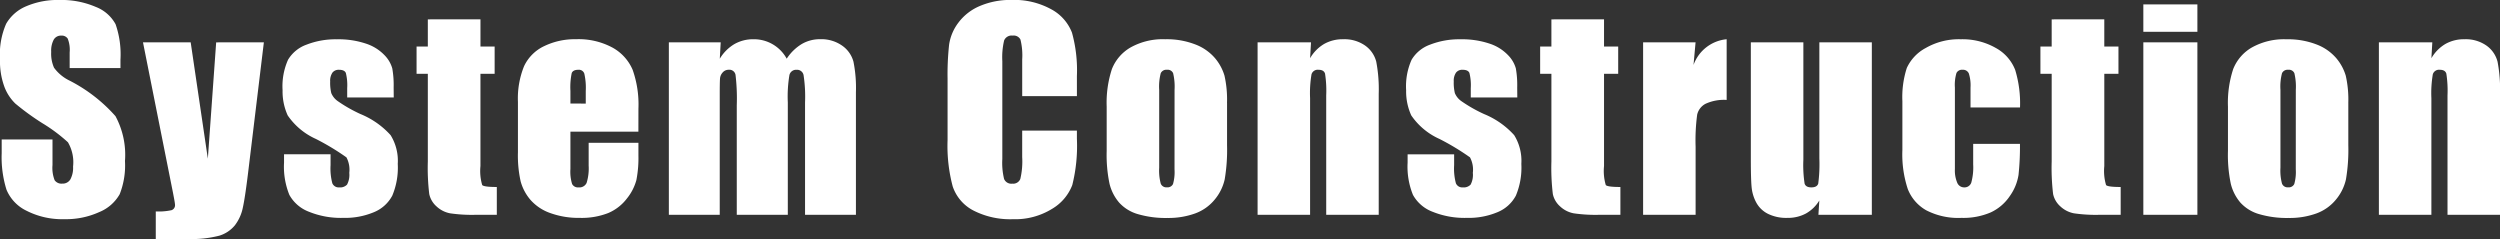 <svg xmlns="http://www.w3.org/2000/svg" width="244.235" height="23.347" viewBox="0 0 244.235 23.347">
  <rect x="0" y="0" width="244.235" height="23.347" fill="#333333" stroke="none"/>
  <path id="system_construction" d="M12.391-14.333H7.427v-1.523a2.988,2.988,0,0,0-.19-1.358.7.7,0,0,0-.635-.292.808.808,0,0,0-.73.394,2.282,2.282,0,0,0-.248,1.193A3.371,3.371,0,0,0,5.9-14.371a4.053,4.053,0,0,0,1.511,1.257,15.263,15.263,0,0,1,4.494,3.479,7.969,7.969,0,0,1,.927,4.38,7.684,7.684,0,0,1-.514,3.237A4.028,4.028,0,0,1,10.334-.273a7.859,7.859,0,0,1-3.428.7A7.664,7.664,0,0,1,3.244-.381,3.985,3.985,0,0,1,1.257-2.45a10.609,10.609,0,0,1-.47-3.567V-7.363H5.751v2.5A3.293,3.293,0,0,0,5.96-3.377a.81.81,0,0,0,.743.33A.87.87,0,0,0,7.5-3.466a2.39,2.39,0,0,0,.26-1.244,3.855,3.855,0,0,0-.5-2.374,15.782,15.782,0,0,0-2.5-1.866A24.6,24.6,0,0,1,2.12-10.867a4.485,4.485,0,0,1-1.073-1.65,7.263,7.263,0,0,1-.425-2.691,7.467,7.467,0,0,1,.6-3.453A4.058,4.058,0,0,1,3.174-20.37a7.773,7.773,0,0,1,3.25-.616,8.467,8.467,0,0,1,3.548.673,3.715,3.715,0,0,1,1.942,1.695,8.973,8.973,0,0,1,.476,3.472ZM26.4-16.847,24.926-4.659q-.343,2.895-.578,3.948a4.224,4.224,0,0,1-.781,1.739A3.154,3.154,0,0,1,22.05,2.038a10.709,10.709,0,0,1-3.1.324h-3.11V-.33a5.911,5.911,0,0,0,1.536-.121.51.51,0,0,0,.343-.54q0-.2-.317-1.765L14.592-16.847h4.659L20.927-5.484l.813-11.362Zm12.688,5.383H34.541v-.914a4.867,4.867,0,0,0-.133-1.479q-.133-.311-.667-.311a.76.76,0,0,0-.647.286,1.413,1.413,0,0,0-.216.857,4.33,4.33,0,0,0,.108,1.136,1.8,1.8,0,0,0,.647.793,14.084,14.084,0,0,0,2.215,1.257,8.064,8.064,0,0,1,2.933,2.057,4.75,4.75,0,0,1,.7,2.806,7.066,7.066,0,0,1-.533,3.1A3.544,3.544,0,0,1,37.163-.26,7.29,7.29,0,0,1,34.148.3,8.3,8.3,0,0,1,30.8-.3a3.654,3.654,0,0,1-1.911-1.65A7.326,7.326,0,0,1,28.371-5.1v-.812h4.545V-4.85a5.609,5.609,0,0,0,.171,1.765.665.665,0,0,0,.679.406.92.92,0,0,0,.762-.273A2.04,2.04,0,0,0,34.745-4.1a2.556,2.556,0,0,0-.279-1.511,23.649,23.649,0,0,0-2.983-1.8,6.607,6.607,0,0,1-2.755-2.3,5.641,5.641,0,0,1-.5-2.457,6.361,6.361,0,0,1,.533-2.977,3.462,3.462,0,0,1,1.809-1.479,7.807,7.807,0,0,1,2.964-.521,8.409,8.409,0,0,1,2.85.425,4.377,4.377,0,0,1,1.8,1.124,3.017,3.017,0,0,1,.762,1.295,9.4,9.4,0,0,1,.133,1.866Zm8.473-7.63v2.653h1.384v2.666H47.559v9.014a4.85,4.85,0,0,0,.171,1.854q.171.19,1.428.19V0H47.089a14.792,14.792,0,0,1-2.5-.146,2.666,2.666,0,0,1-1.32-.673,2.236,2.236,0,0,1-.711-1.206,21.382,21.382,0,0,1-.14-3.193v-8.557h-1.1V-16.44h1.1v-2.653ZM62.989-8.125h-6.64v3.644a4.045,4.045,0,0,0,.165,1.473.641.641,0,0,0,.635.33.77.77,0,0,0,.781-.438,4.792,4.792,0,0,0,.2-1.695V-7.033h4.862v1.244a11.143,11.143,0,0,1-.2,2.4,4.884,4.884,0,0,1-.92,1.79A4.482,4.482,0,0,1,60.037-.171,7.1,7.1,0,0,1,57.251.3a8.093,8.093,0,0,1-2.869-.47,4.593,4.593,0,0,1-1.936-1.289,4.657,4.657,0,0,1-.958-1.8,11.639,11.639,0,0,1-.267-2.863v-4.913a8.366,8.366,0,0,1,.6-3.485,4.1,4.1,0,0,1,1.955-1.955,6.893,6.893,0,0,1,3.123-.679,6.984,6.984,0,0,1,3.561.819,4.5,4.5,0,0,1,1.968,2.171,10.177,10.177,0,0,1,.565,3.8Zm-5.142-2.742V-12.1a6.207,6.207,0,0,0-.14-1.688.552.552,0,0,0-.571-.381q-.533,0-.66.324a6.742,6.742,0,0,0-.127,1.746v1.231ZM71.03-16.847l-.089,1.6a4.134,4.134,0,0,1,1.422-1.428,3.691,3.691,0,0,1,1.879-.476,3.64,3.64,0,0,1,3.237,1.9,4.621,4.621,0,0,1,1.46-1.428,3.5,3.5,0,0,1,1.8-.476,3.539,3.539,0,0,1,2.165.635A2.8,2.8,0,0,1,84-14.961a13.085,13.085,0,0,1,.241,2.99V0H79.27V-10.981a13.829,13.829,0,0,0-.146-2.672.644.644,0,0,0-.679-.514.671.671,0,0,0-.7.508,12.734,12.734,0,0,0-.159,2.679V0H72.6V-10.7a19.612,19.612,0,0,0-.121-2.971.611.611,0,0,0-.667-.5.767.767,0,0,0-.584.26,1,1,0,0,0-.267.635q-.025.375-.025,1.593V0H65.965V-16.847Zm34.8,5.256h-5.345v-3.58a6.425,6.425,0,0,0-.171-1.949.736.736,0,0,0-.755-.387.79.79,0,0,0-.838.47,7.147,7.147,0,0,0-.178,2.031v9.547A6.663,6.663,0,0,0,98.716-3.5a.76.76,0,0,0,.8.457A.752.752,0,0,0,100.3-3.5a7.439,7.439,0,0,0,.184-2.146V-8.227h5.345v.8a15.756,15.756,0,0,1-.451,4.52,4.619,4.619,0,0,1-1.993,2.336,6.831,6.831,0,0,1-3.8,1,7.876,7.876,0,0,1-3.872-.851,4.136,4.136,0,0,1-2.019-2.355,15.456,15.456,0,0,1-.5-4.526v-6a26.7,26.7,0,0,1,.152-3.333,4.665,4.665,0,0,1,.908-2.139A5.061,5.061,0,0,1,96.349-20.4a7.567,7.567,0,0,1,3.079-.59,7.526,7.526,0,0,1,3.9.914,4.382,4.382,0,0,1,2.019,2.279,13.719,13.719,0,0,1,.482,4.247Zm14.668.66V-6.8a17.412,17.412,0,0,1-.229,3.333,4.678,4.678,0,0,1-.978,1.98,4.415,4.415,0,0,1-1.923,1.358,7.691,7.691,0,0,1-2.7.438,9.623,9.623,0,0,1-2.882-.375A3.927,3.927,0,0,1,109.95-1.2a4.464,4.464,0,0,1-.933-1.828,13.745,13.745,0,0,1-.279-3.218v-4.316a10.56,10.56,0,0,1,.508-3.669,4.219,4.219,0,0,1,1.828-2.12,6.435,6.435,0,0,1,3.377-.8,7.711,7.711,0,0,1,2.964.514,4.757,4.757,0,0,1,1.911,1.339,4.739,4.739,0,0,1,.92,1.7A10.575,10.575,0,0,1,120.494-10.931Zm-5.129-1.27a5.6,5.6,0,0,0-.14-1.631.576.576,0,0,0-.6-.336.6.6,0,0,0-.609.336,5.151,5.151,0,0,0-.152,1.631v7.6a4.925,4.925,0,0,0,.152,1.555.585.585,0,0,0,.6.362.59.59,0,0,0,.6-.33,4.3,4.3,0,0,0,.146-1.422ZM128.7-16.847l-.089,1.549a3.842,3.842,0,0,1,1.365-1.39,3.665,3.665,0,0,1,1.86-.463,3.527,3.527,0,0,1,2.158.622,2.767,2.767,0,0,1,1.079,1.568,14.335,14.335,0,0,1,.241,3.155V0h-5.129V-11.667a10.852,10.852,0,0,0-.114-2.12q-.114-.381-.635-.381a.635.635,0,0,0-.686.438,11.012,11.012,0,0,0-.14,2.342V0h-5.129V-16.847Zm20.153,5.383h-4.545v-.914a4.867,4.867,0,0,0-.133-1.479q-.133-.311-.667-.311a.76.76,0,0,0-.647.286,1.413,1.413,0,0,0-.216.857,4.33,4.33,0,0,0,.108,1.136,1.8,1.8,0,0,0,.647.793,14.084,14.084,0,0,0,2.215,1.257,8.065,8.065,0,0,1,2.933,2.057,4.75,4.75,0,0,1,.7,2.806,7.066,7.066,0,0,1-.533,3.1A3.544,3.544,0,0,1,146.929-.26,7.29,7.29,0,0,1,143.914.3,8.3,8.3,0,0,1,140.569-.3a3.654,3.654,0,0,1-1.911-1.65,7.326,7.326,0,0,1-.521-3.148v-.812h4.545V-4.85a5.609,5.609,0,0,0,.171,1.765.665.665,0,0,0,.679.406.92.92,0,0,0,.762-.273,2.04,2.04,0,0,0,.216-1.149,2.556,2.556,0,0,0-.279-1.511,23.649,23.649,0,0,0-2.983-1.8,6.607,6.607,0,0,1-2.755-2.3,5.641,5.641,0,0,1-.5-2.457,6.361,6.361,0,0,1,.533-2.977,3.462,3.462,0,0,1,1.809-1.479,7.807,7.807,0,0,1,2.964-.521,8.409,8.409,0,0,1,2.85.425,4.377,4.377,0,0,1,1.8,1.124,3.017,3.017,0,0,1,.762,1.295,9.4,9.4,0,0,1,.133,1.866Zm8.473-7.63v2.653h1.384v2.666h-1.384v9.014a4.85,4.85,0,0,0,.171,1.854q.171.19,1.428.19V0h-2.069a14.792,14.792,0,0,1-2.5-.146,2.666,2.666,0,0,1-1.32-.673,2.236,2.236,0,0,1-.711-1.206,21.382,21.382,0,0,1-.14-3.193v-8.557h-1.1V-16.44h1.1v-2.653Zm8.943,2.247-.2,2.209a3.812,3.812,0,0,1,3.237-2.514v5.929a4.3,4.3,0,0,0-2.069.381,1.6,1.6,0,0,0-.812,1.06,19.006,19.006,0,0,0-.152,3.129V0h-5.129V-16.847Zm17.22,0V0H178.27l.089-1.4a3.568,3.568,0,0,1-1.314,1.276,3.7,3.7,0,0,1-1.8.425A4.045,4.045,0,0,1,173.332-.1a2.642,2.642,0,0,1-1.124-1.079,3.948,3.948,0,0,1-.451-1.4q-.089-.73-.089-2.9V-16.847H176.8V-5.383a11.953,11.953,0,0,0,.121,2.336q.121.368.654.368.571,0,.679-.381a14.6,14.6,0,0,0,.108-2.45V-16.847Zm14.478,6.36h-4.837v-1.942a3.811,3.811,0,0,0-.165-1.377.61.61,0,0,0-.609-.362.6.6,0,0,0-.6.317,4.067,4.067,0,0,0-.152,1.422v7.947a3.1,3.1,0,0,0,.229,1.352.724.724,0,0,0,.673.451.693.693,0,0,0,.7-.47,5.655,5.655,0,0,0,.184-1.777V-6.932h4.57A26.455,26.455,0,0,1,197.82-3.9a4.854,4.854,0,0,1-.851,2.069,4.543,4.543,0,0,1-1.873,1.6A6.733,6.733,0,0,1,192.24.3a6.806,6.806,0,0,1-3.44-.743A4.09,4.09,0,0,1,187-2.52a10.784,10.784,0,0,1-.527-3.8v-4.786a9.263,9.263,0,0,1,.432-3.237,4.2,4.2,0,0,1,1.841-1.949,6.479,6.479,0,0,1,3.428-.857,6.559,6.559,0,0,1,3.428.851,4.174,4.174,0,0,1,1.892,2.146A11.212,11.212,0,0,1,197.966-10.486Zm8.232-8.607v2.653h1.384v2.666H206.2v9.014a4.85,4.85,0,0,0,.171,1.854q.171.19,1.428.19V0h-2.069a14.792,14.792,0,0,1-2.5-.146,2.666,2.666,0,0,1-1.32-.673,2.236,2.236,0,0,1-.711-1.206,21.382,21.382,0,0,1-.14-3.193v-8.557h-1.1V-16.44h1.1v-2.653Zm9.095-1.46v2.679h-5.281v-2.679Zm0,3.707V0h-5.281V-16.847Zm14.744,5.916V-6.8a17.412,17.412,0,0,1-.229,3.333,4.678,4.678,0,0,1-.978,1.98,4.415,4.415,0,0,1-1.923,1.358,7.691,7.691,0,0,1-2.7.438,9.624,9.624,0,0,1-2.882-.375,3.927,3.927,0,0,1-1.834-1.13,4.465,4.465,0,0,1-.933-1.828,13.745,13.745,0,0,1-.279-3.218v-4.316a10.56,10.56,0,0,1,.508-3.669,4.219,4.219,0,0,1,1.828-2.12,6.435,6.435,0,0,1,3.377-.8,7.711,7.711,0,0,1,2.964.514,4.757,4.757,0,0,1,1.911,1.339,4.74,4.74,0,0,1,.92,1.7A10.575,10.575,0,0,1,230.037-10.931Zm-5.129-1.27a5.6,5.6,0,0,0-.14-1.631.576.576,0,0,0-.6-.336.6.6,0,0,0-.609.336,5.151,5.151,0,0,0-.152,1.631v7.6a4.925,4.925,0,0,0,.152,1.555.585.585,0,0,0,.6.362.59.59,0,0,0,.6-.33,4.3,4.3,0,0,0,.146-1.422Zm13.335-4.646-.089,1.549a3.842,3.842,0,0,1,1.365-1.39,3.665,3.665,0,0,1,1.86-.463,3.527,3.527,0,0,1,2.158.622,2.767,2.767,0,0,1,1.079,1.568,14.335,14.335,0,0,1,.241,3.155V0h-5.129V-11.667a10.852,10.852,0,0,0-.114-2.12q-.114-.381-.635-.381a.635.635,0,0,0-.686.438,11.012,11.012,0,0,0-.14,2.342V0h-5.129V-16.847Z" transform="translate(-0.622 20.985)" fill="#fff"/>
</svg>
